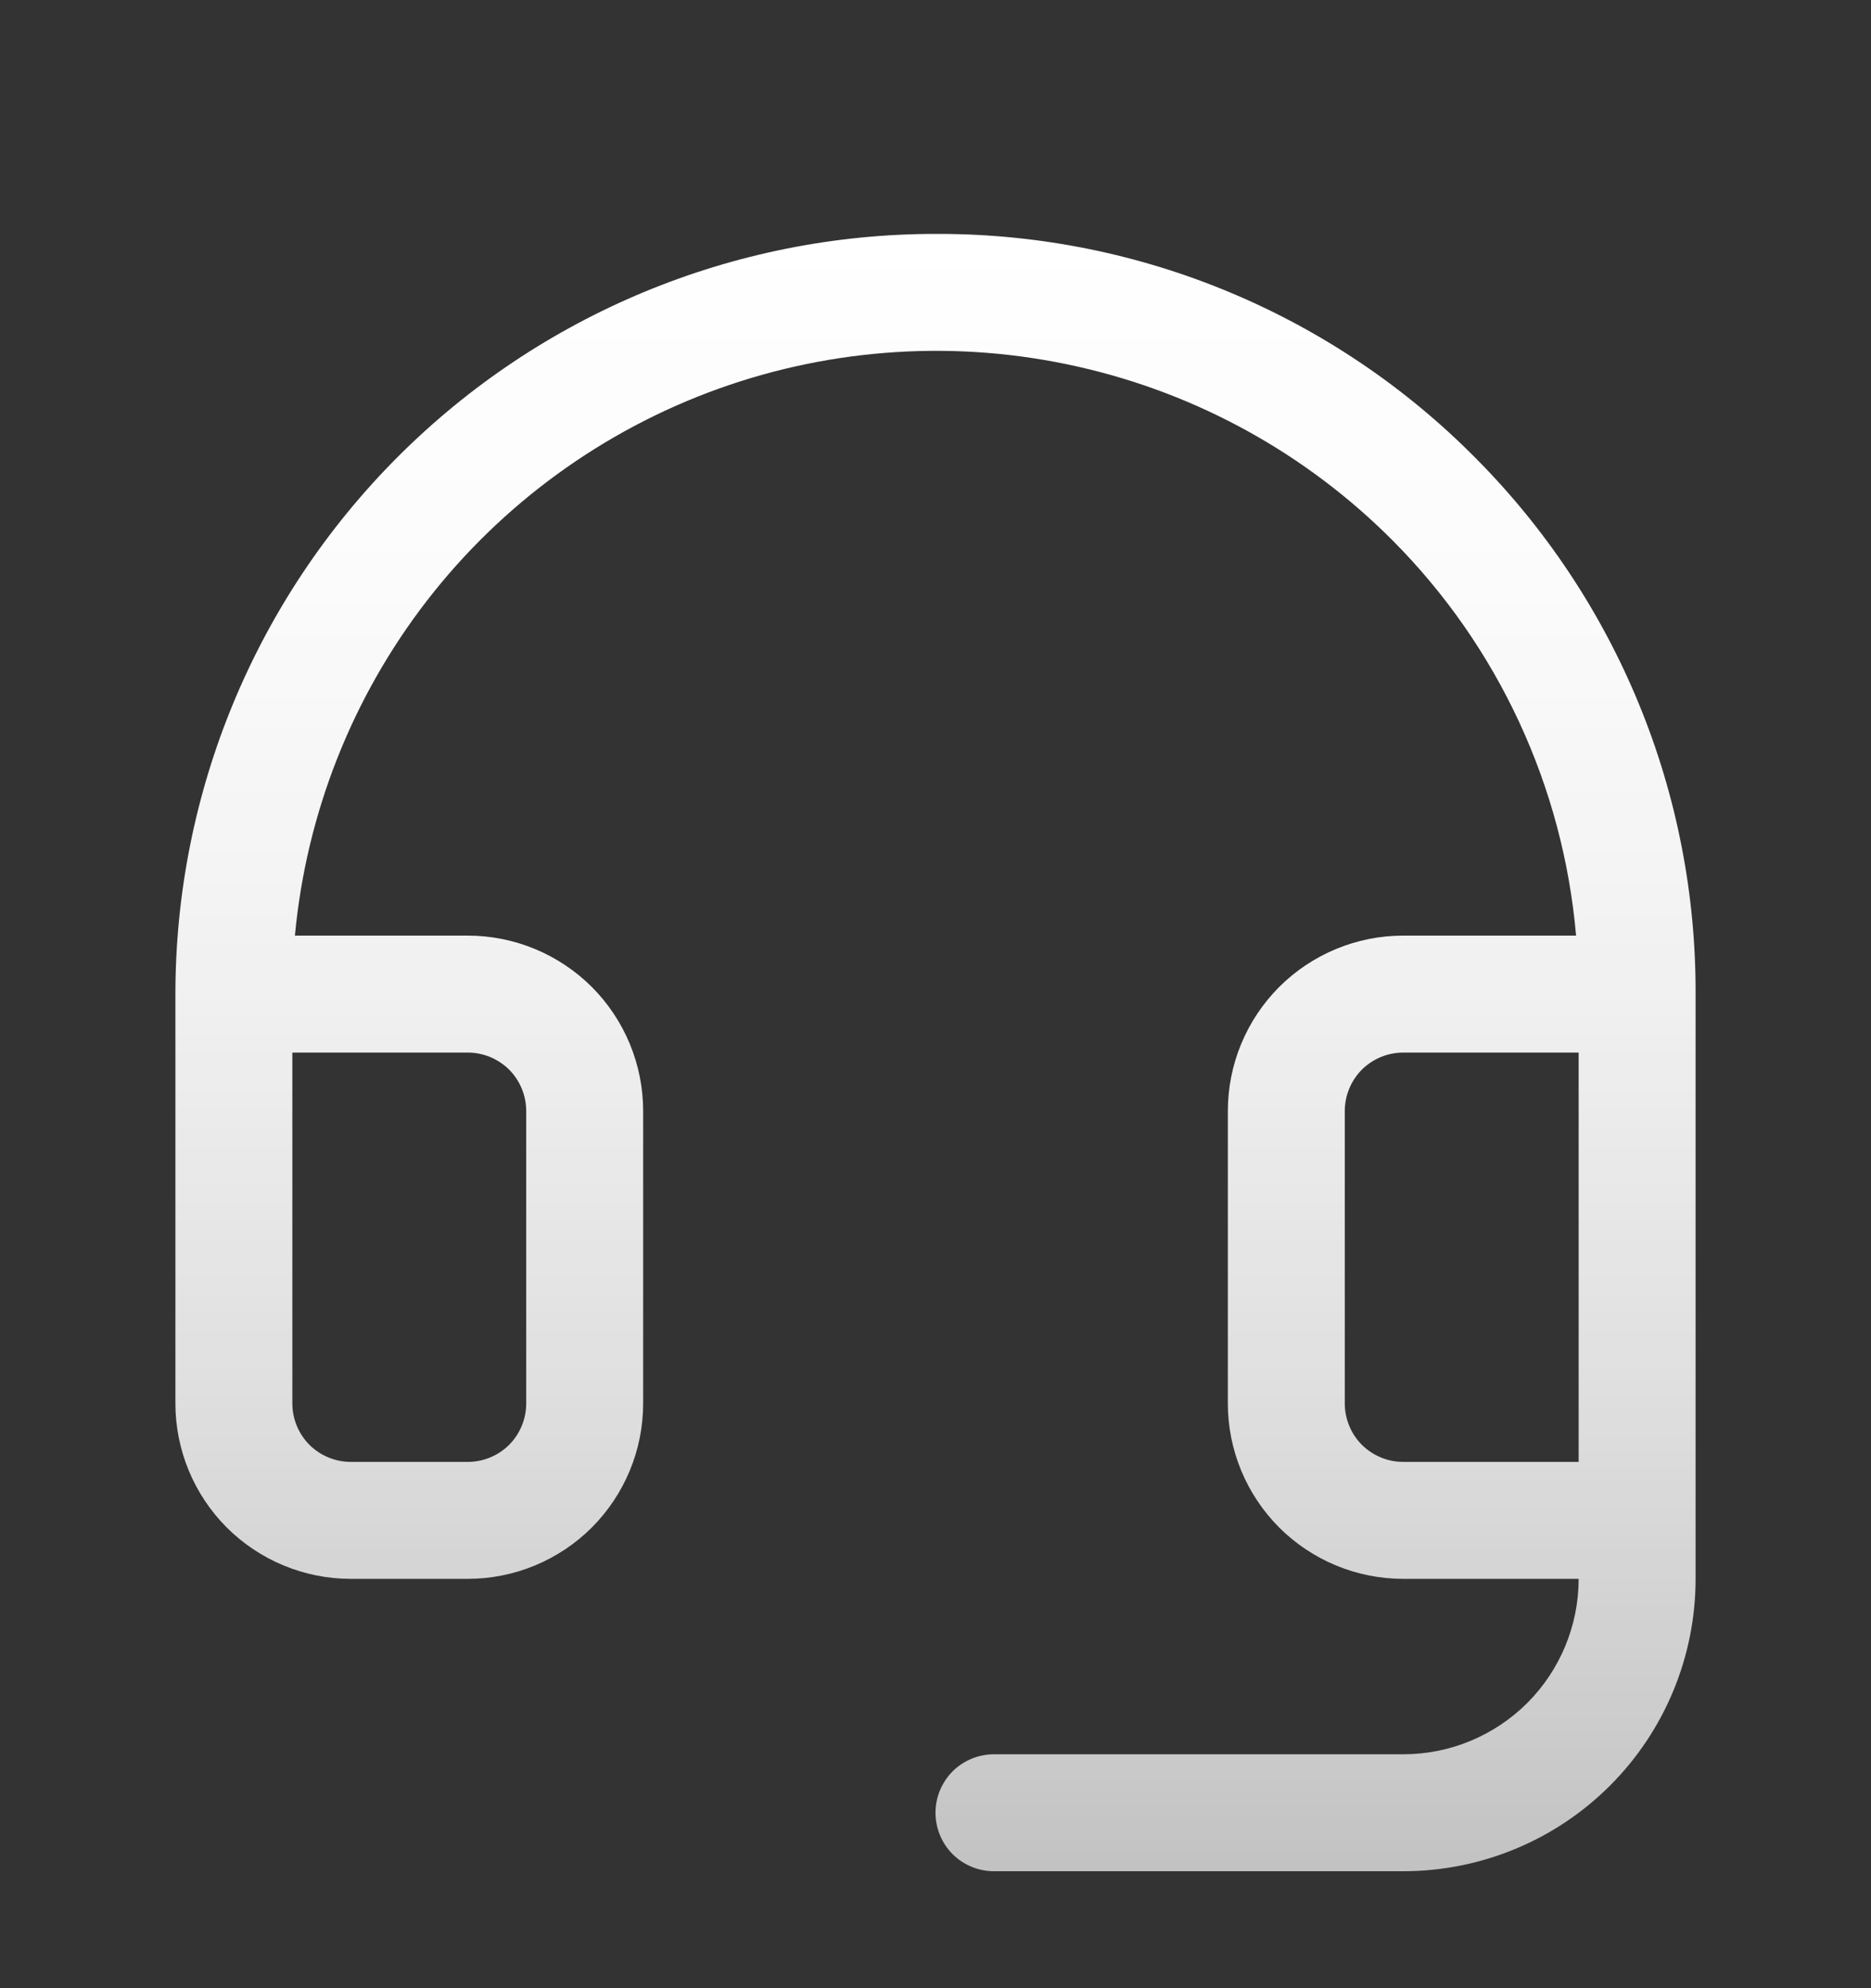 <svg xmlns="http://www.w3.org/2000/svg" fill="none" viewBox="0 0 16 17" height="17" width="16">
<rect x="0" y="0" width="16" height="17" fill="#333333" stroke="none"/>
<path fill="url(#paint0_linear_565_1207)" d="M12.618 3.916C12.02 3.312 11.309 2.832 10.525 2.503C9.741 2.174 8.9 2.003 8.049 2H8C6.276 2 4.623 2.685 3.404 3.904C2.185 5.123 1.5 6.776 1.5 8.5V12C1.5 12.398 1.658 12.779 1.939 13.061C2.221 13.342 2.602 13.5 3 13.5H4C4.398 13.5 4.779 13.342 5.061 13.061C5.342 12.779 5.5 12.398 5.5 12V9.5C5.5 9.102 5.342 8.721 5.061 8.439C4.779 8.158 4.398 8 4 8H2.522C2.619 6.957 3.011 5.964 3.651 5.136C4.292 4.308 5.156 3.68 6.141 3.325C7.126 2.971 8.192 2.904 9.213 3.134C10.235 3.363 11.17 3.879 11.909 4.621C12.812 5.528 13.367 6.724 13.478 8H12C11.602 8 11.221 8.158 10.939 8.439C10.658 8.721 10.5 9.102 10.5 9.5V12C10.5 12.398 10.658 12.779 10.939 13.061C11.221 13.342 11.602 13.5 12 13.5H13.5C13.5 13.898 13.342 14.279 13.061 14.561C12.779 14.842 12.398 15 12 15H8.5C8.367 15 8.24 15.053 8.146 15.146C8.053 15.24 8 15.367 8 15.5C8 15.633 8.053 15.76 8.146 15.854C8.24 15.947 8.367 16 8.5 16H12C12.663 16 13.299 15.737 13.768 15.268C14.237 14.799 14.5 14.163 14.5 13.5V8.5C14.503 7.65 14.339 6.807 14.016 6.021C13.693 5.234 13.218 4.519 12.618 3.916ZM4 9C4.133 9 4.26 9.053 4.354 9.146C4.447 9.24 4.5 9.367 4.5 9.5V12C4.5 12.133 4.447 12.26 4.354 12.354C4.26 12.447 4.133 12.5 4 12.5H3C2.867 12.5 2.74 12.447 2.646 12.354C2.553 12.26 2.5 12.133 2.5 12V9H4ZM12 12.5C11.867 12.5 11.74 12.447 11.646 12.354C11.553 12.26 11.5 12.133 11.5 12V9.5C11.5 9.367 11.553 9.24 11.646 9.146C11.74 9.053 11.867 9 12 9H13.5V12.5H12Z"></path>
<defs>
<linearGradient gradientUnits="userSpaceOnUse" y2="16" x2="8" y1="2" x1="8" id="paint0_linear_565_1207">
<stop stop-color="white"></stop>
<stop stop-opacity="0.98" stop-color="white" offset="0.22"></stop>
<stop stop-opacity="0.93" stop-color="white" offset="0.46"></stop>
<stop stop-opacity="0.85" stop-color="white" offset="0.69"></stop>
<stop stop-opacity="0.74" stop-color="white" offset="0.93"></stop>
<stop stop-opacity="0.7" stop-color="white" offset="1"></stop>
</linearGradient>
</defs>
</svg>

